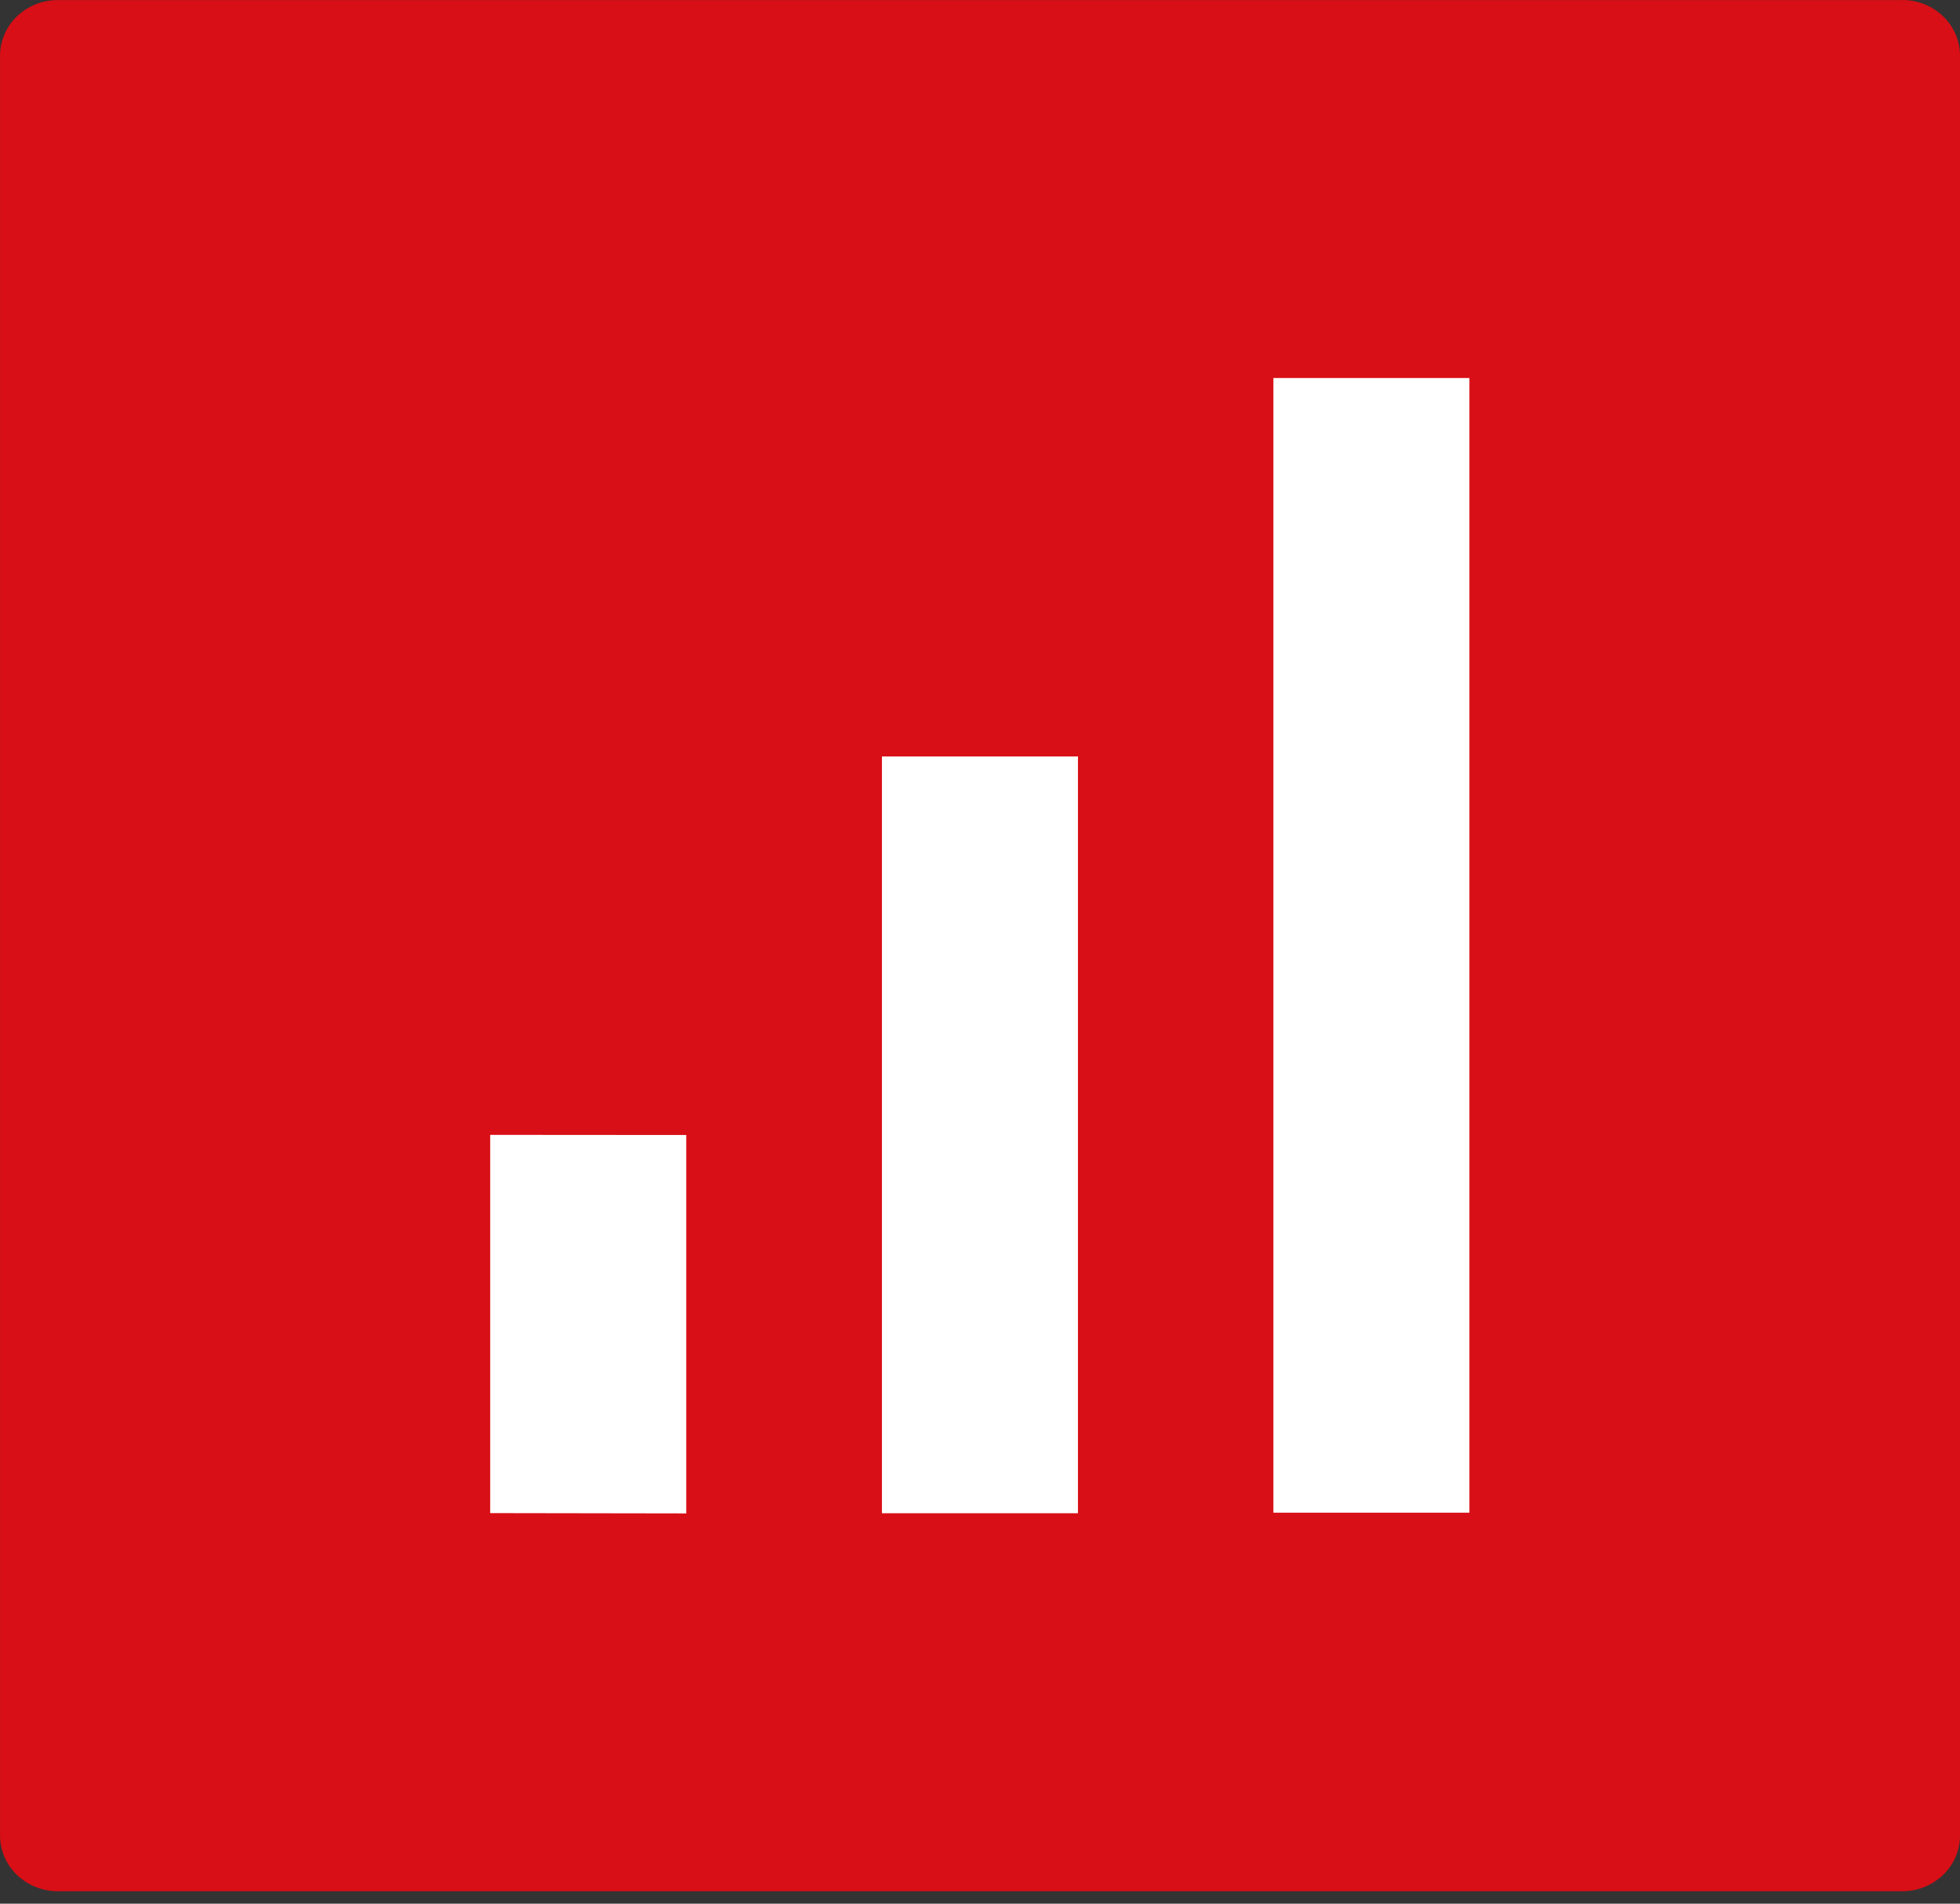 <svg width="70" height="68" viewBox="0 0 70 68" fill="none" xmlns="http://www.w3.org/2000/svg">
<rect x="0" y="0" width="70" height="68" fill="#333333" stroke="none"/>
<g id="Group 48099394">
<path id="Vector" d="M67.939 0.003H2.063C1.516 0.003 0.993 0.212 0.606 0.584C0.22 0.957 0.002 1.462 0.001 1.989V65.566C0.001 66.094 0.218 66.6 0.605 66.973C0.991 67.346 1.516 67.556 2.063 67.556H67.939C68.486 67.556 69.01 67.346 69.397 66.973C69.784 66.6 70.001 66.094 70.001 65.566V1.989C70.001 1.461 69.784 0.955 69.397 0.582C69.01 0.209 68.486 -0.001 67.939 -0.001" fill="#D80F16"/>
<path id="Vector_2" d="M17.507 54.049L24.509 54.06V40.543L17.507 40.538V54.049Z" fill="white"/>
<path id="Vector_3" d="M38.498 27.021H31.498V54.054H38.498V27.021Z" fill="white"/>
<path id="Vector_4" d="M52.479 13.503H45.479V54.034H52.479V13.503Z" fill="white"/>
</g>
</svg>
